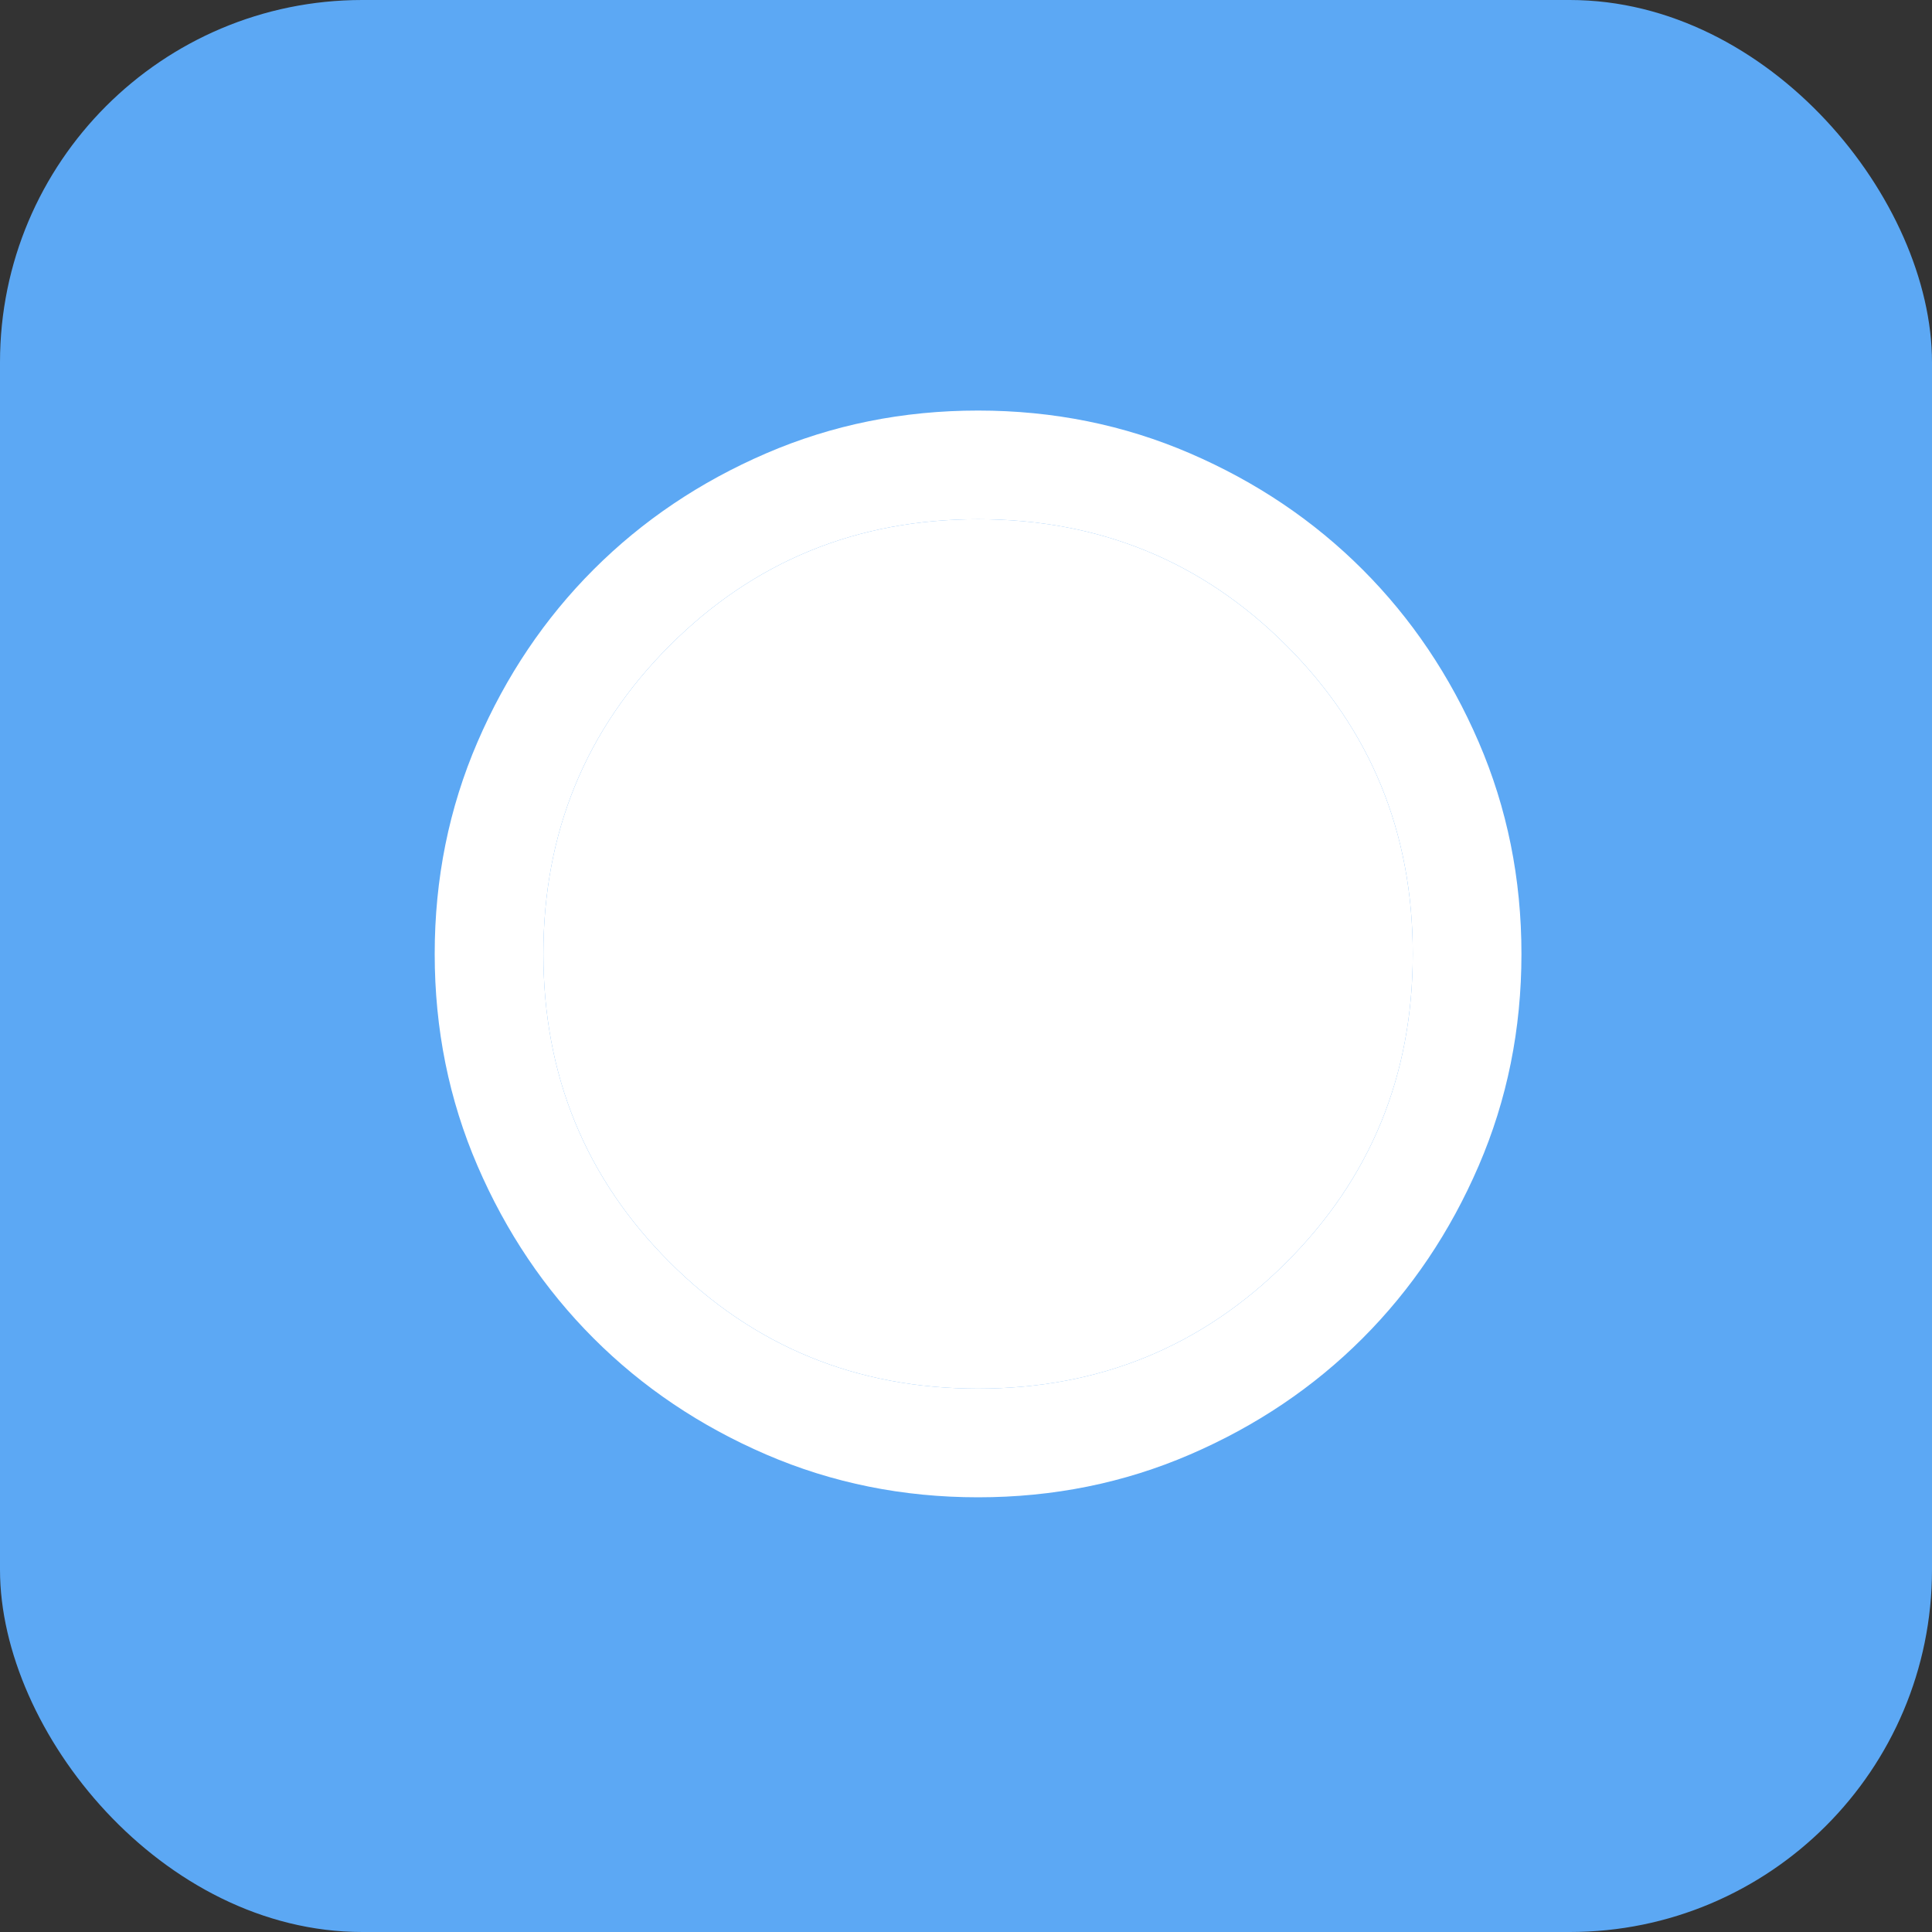 <svg width="80" height="80" viewBox="0 0 80 80" fill="none" xmlns="http://www.w3.org/2000/svg">
<rect x="0" y="0" width="80" height="80" fill="#333333" stroke="none"/>
<rect width="80" height="80" rx="15" fill="#5CA8F4"/>
<path d="M40.5 62C37.388 62 34.462 61.409 31.725 60.228C28.988 59.047 26.606 57.444 24.581 55.419C22.556 53.394 20.953 51.013 19.772 48.275C18.591 45.538 18 42.612 18 39.5C18 36.388 18.591 33.462 19.772 30.725C20.953 27.988 22.556 25.606 24.581 23.581C26.606 21.556 28.988 19.953 31.725 18.772C34.462 17.591 37.388 17 40.5 17C43.612 17 46.538 17.591 49.275 18.772C52.013 19.953 54.394 21.556 56.419 23.581C58.444 25.606 60.047 27.988 61.228 30.725C62.409 33.462 63 36.388 63 39.5C63 42.612 62.409 45.538 61.228 48.275C60.047 51.013 58.444 53.394 56.419 55.419C54.394 57.444 52.013 59.047 49.275 60.228C46.538 61.409 43.612 62 40.5 62ZM40.5 57.5C45.525 57.5 49.781 55.756 53.269 52.269C56.756 48.781 58.5 44.525 58.5 39.5C58.5 34.475 56.756 30.219 53.269 26.731C49.781 23.244 45.525 21.5 40.5 21.5C35.475 21.5 31.219 23.244 27.731 26.731C24.244 30.219 22.5 34.475 22.5 39.5C22.5 44.525 24.244 48.781 27.731 52.269C31.219 55.756 35.475 57.5 40.5 57.5Z" fill="white"/>
<path d="M40.5 57.5C45.525 57.5 49.781 55.756 53.269 52.269C56.756 48.781 58.5 44.525 58.5 39.5C58.5 34.475 56.756 30.219 53.269 26.731C49.781 23.244 45.525 21.5 40.5 21.5C35.475 21.5 31.219 23.244 27.731 26.731C24.244 30.219 22.5 34.475 22.5 39.5C22.5 44.525 24.244 48.781 27.731 52.269C31.219 55.756 35.475 57.5 40.5 57.5Z" fill="white"/>
</svg>
